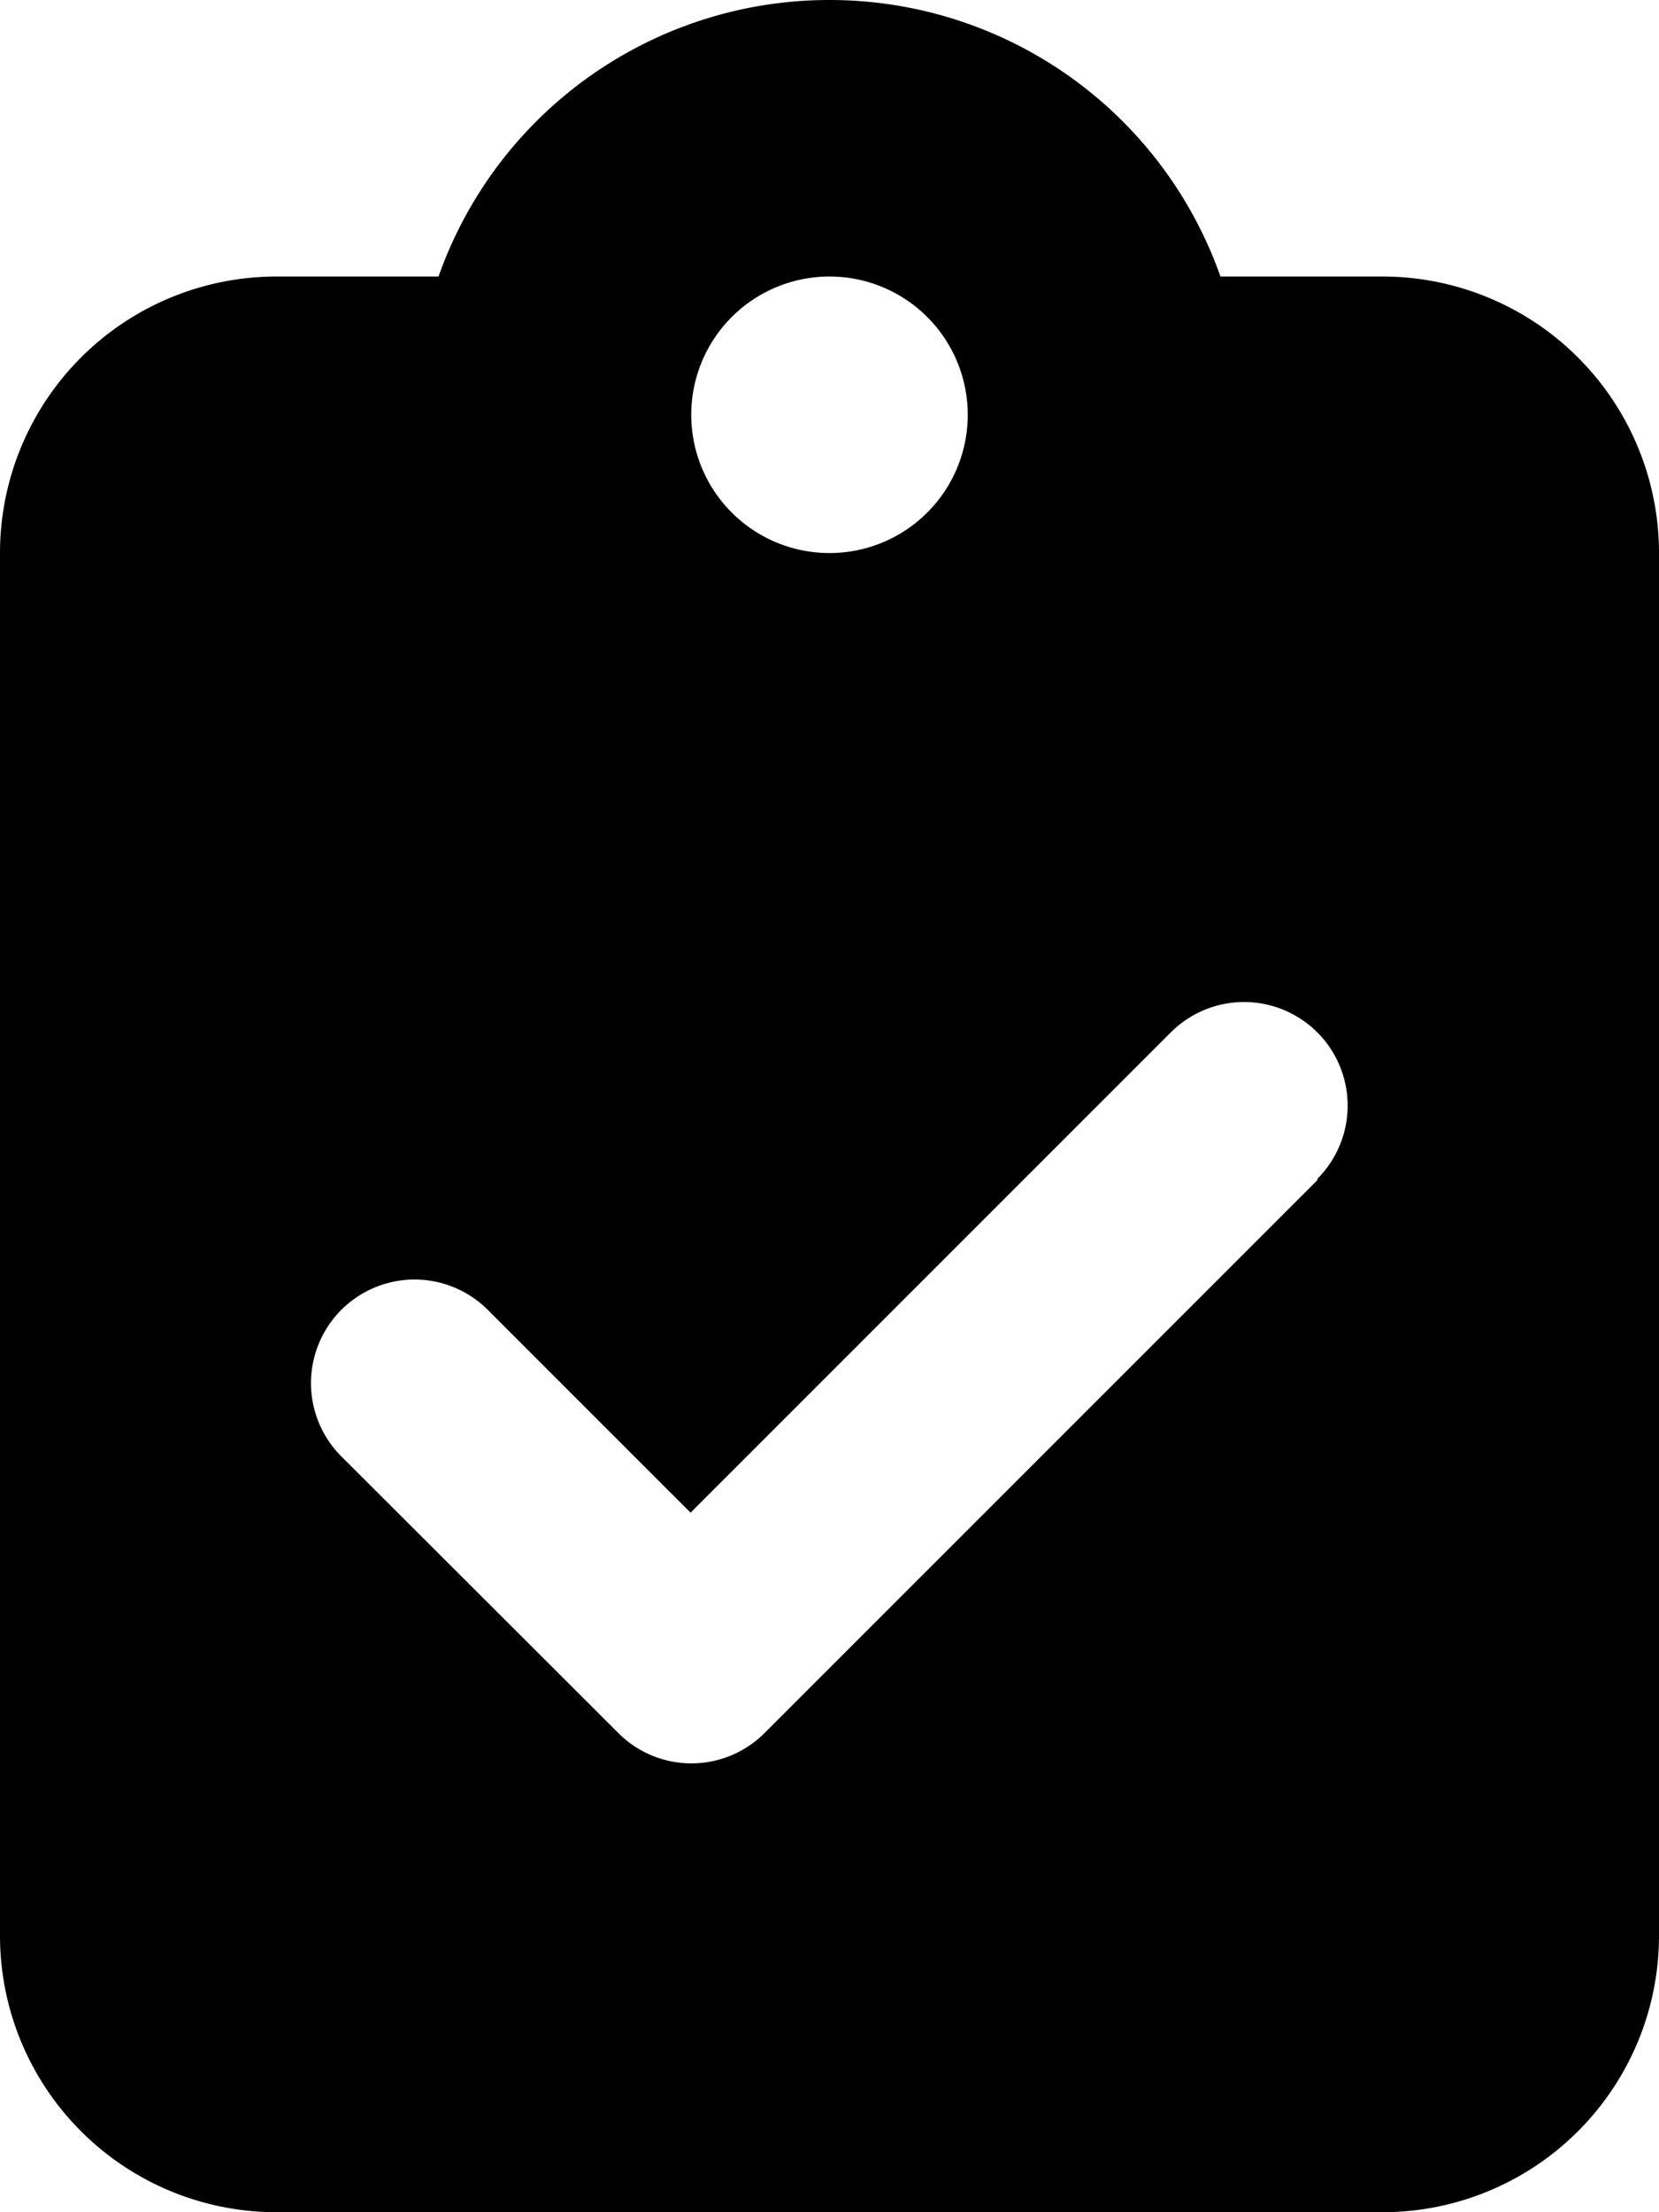 <svg xmlns="http://www.w3.org/2000/svg" width="27" height="36" viewBox="0 0 27 36">
  <path id="clipboard-check-solid_1_" data-name="clipboard-check-solid (1)" d="M13.5,0A6.743,6.743,0,0,0,7.137,4.5H4.5A4.5,4.5,0,0,0,0,9V31.5A4.5,4.5,0,0,0,4.5,36h18A4.5,4.5,0,0,0,27,31.5V9a4.5,4.5,0,0,0-4.5-4.5H19.863A6.743,6.743,0,0,0,13.5,0Zm0,4.5a2.25,2.25,0,1,1-2.25,2.25A2.25,2.25,0,0,1,13.5,4.5Zm7.945,14.7-9,9a1.681,1.681,0,0,1-2.384,0L5.555,23.7a1.685,1.685,0,0,1,2.384-2.384l3.3,3.3L19.055,16.8a1.685,1.685,0,0,1,2.384,2.384Z"/>
</svg>
